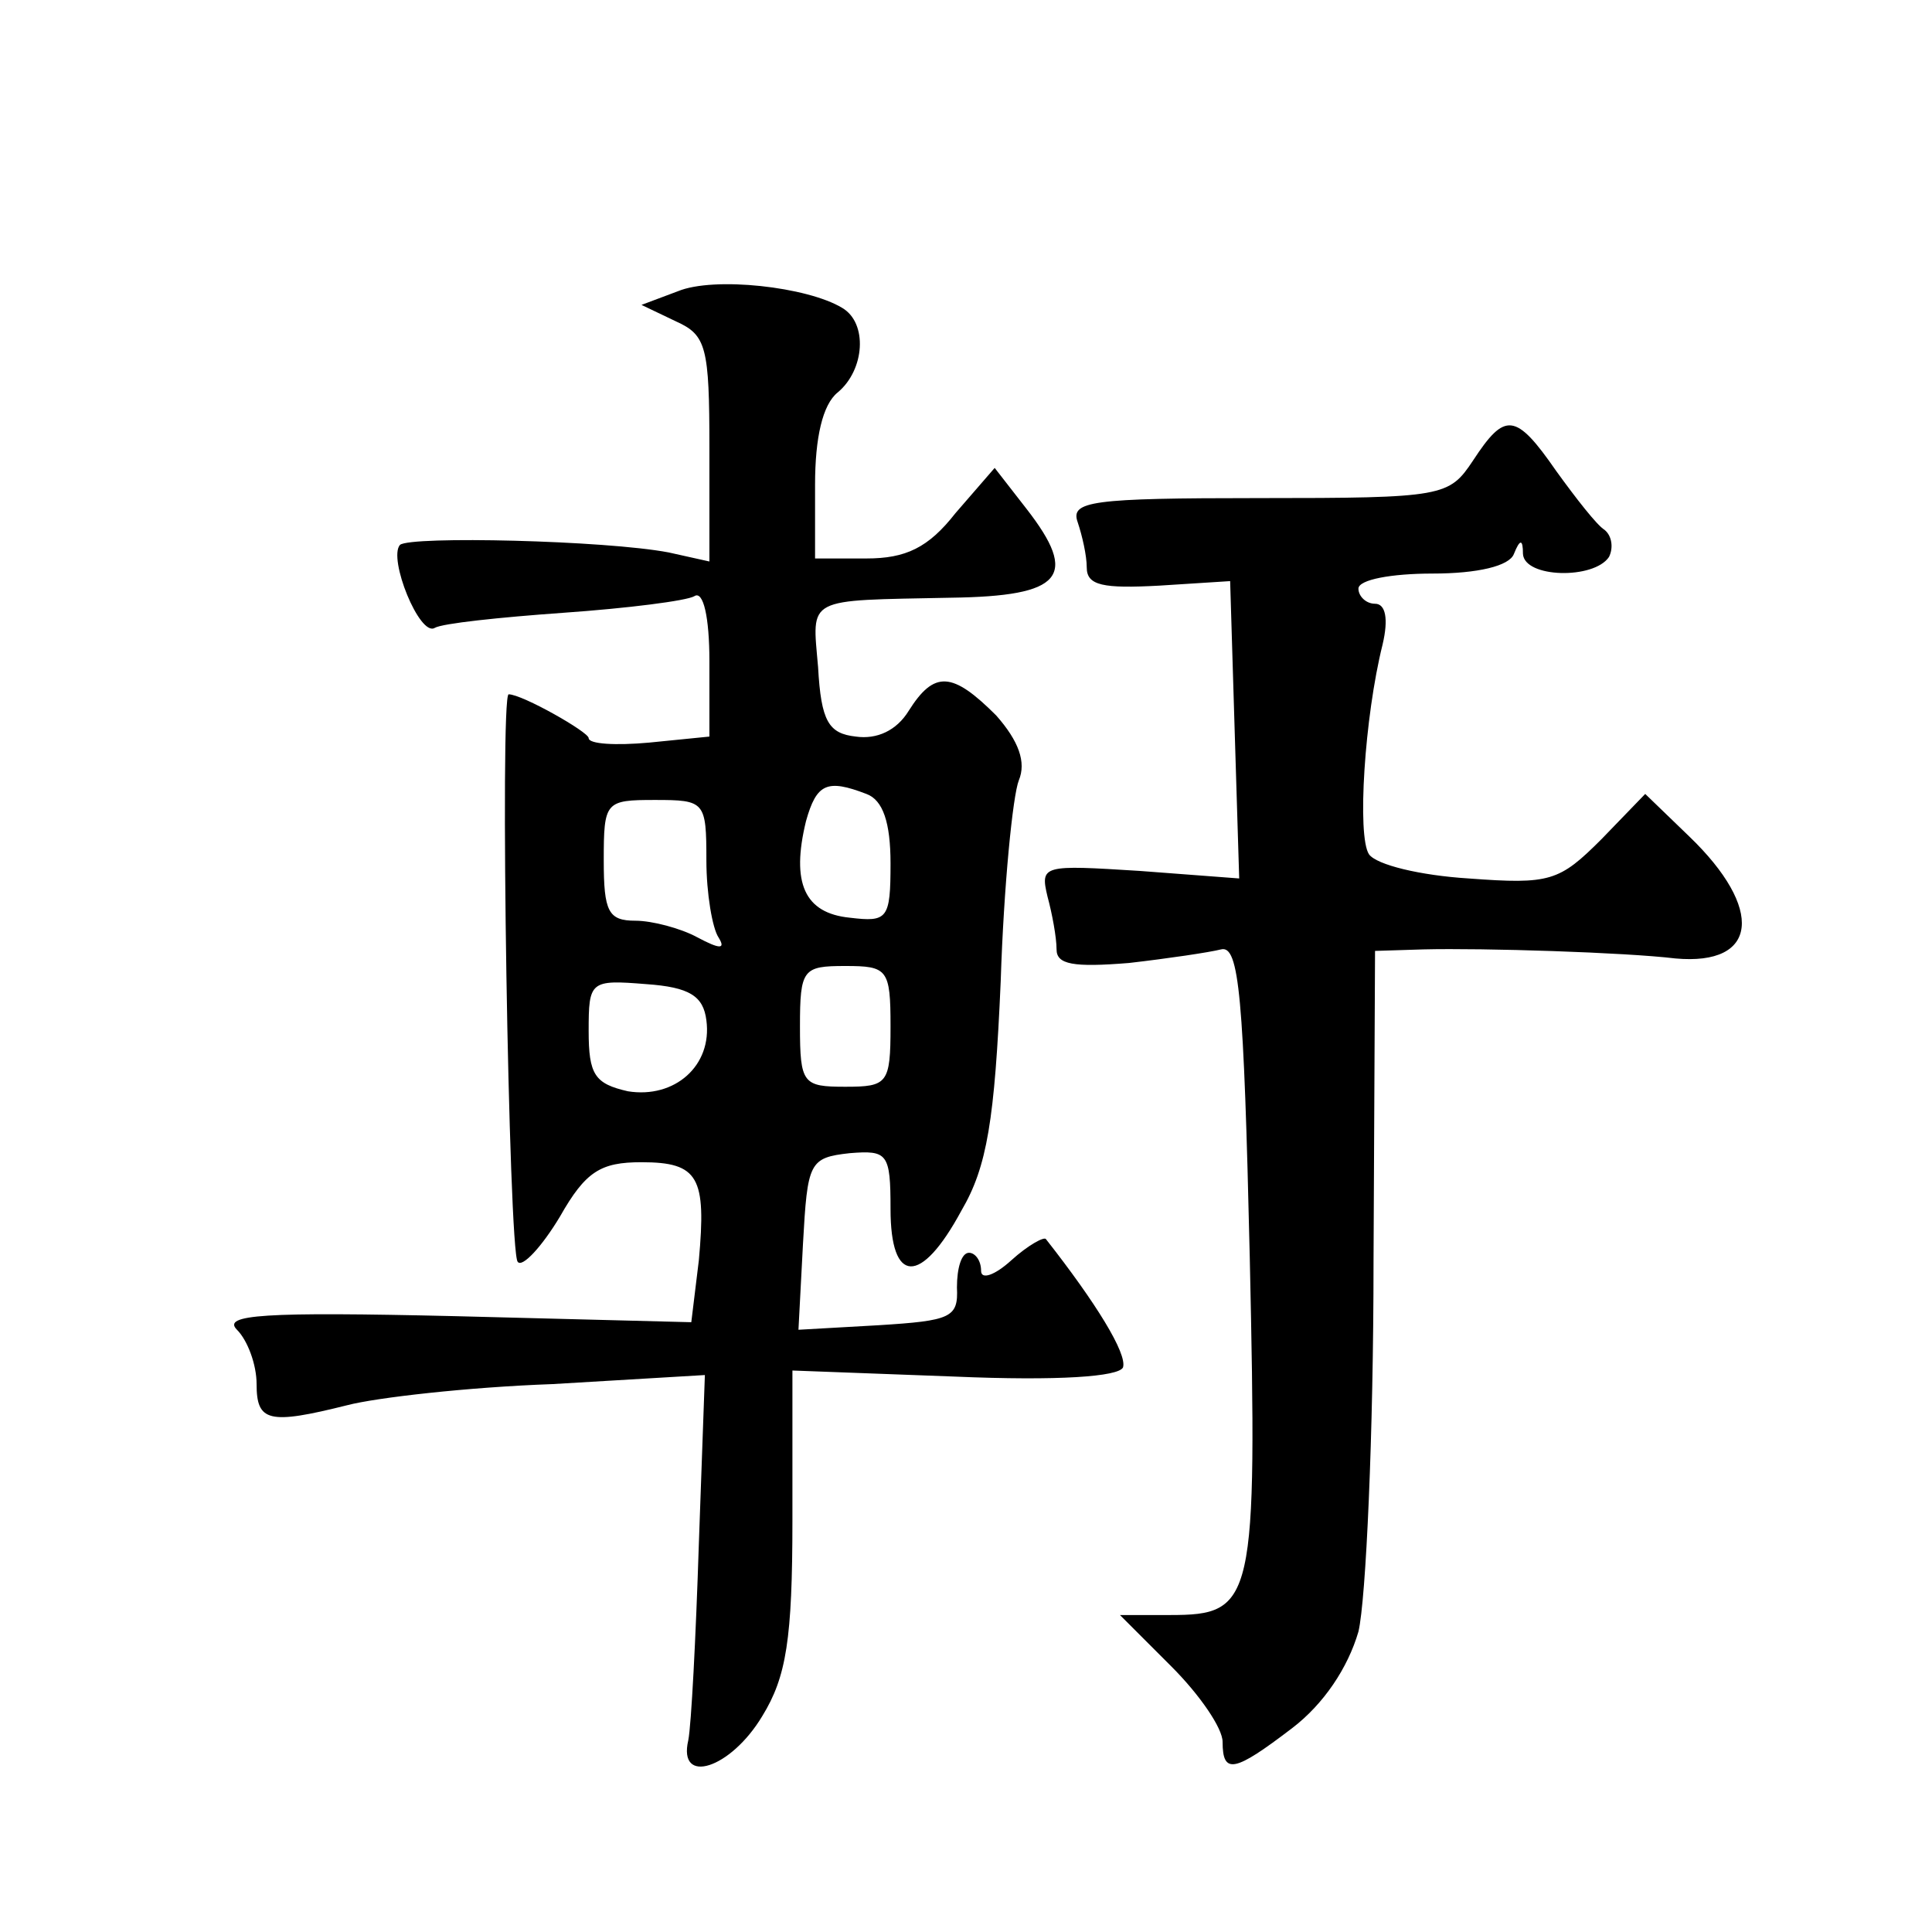 <?xml version="1.0" standalone="no"?>
<!DOCTYPE svg PUBLIC "-//W3C//DTD SVG 20010904//EN"
 "http://www.w3.org/TR/2001/REC-SVG-20010904/DTD/svg10.dtd">
<svg version="1.0" xmlns="http://www.w3.org/2000/svg"
 width="128pt" height="128pt" viewBox="0 0 128 128"
 preserveAspectRatio="xMidYMid meet">
<g transform="translate(0,128) scale(0.1,-0.1)"
fill="#0" stroke="none">
<path d="M449 1087 l-24 -9 23 -11 c20 -9 22 -17 22 -84 l0 -75 -27 6 c-42 8 -171
11 -178 5 -8 -9 13 -61 23 -55 5 3 43 7 85 10 43 3 82 8 87 11 6 4 10 -14 10 -43
l0 -50 -40 -4 c-22 -2 -40 -1 -40 3 0 4 -44 29 -53 29 -6 0 0 -370 6 -376 3 -4
16 10 28 30 17 30 27 36 54 36 38 0 43 -10 38 -65 l-5 -41 -156 4 c-128 3 -155
1 -145 -9 7 -7 13 -23 13 -36 0 -25 8 -27 60 -14 19 5 80 12 136 14 l101 6 -4 -112
c-2 -62 -5 -120 -7 -130 -7 -30 28 -19 49 16 16 26 20 51 20 130 l0 99 107 -4 c70
-3 109 0 112 6 3 9 -18 43 -51 85 -1 2 -12 -4 -23 -14 -11 -10 -20 -13 -20 -7 0
7 -4 12 -8 12 -5 0 -8 -10 -8 -23 1 -20 -4 -22 -52 -25 l-53 -3 3 57 c3 54 4 57
31 60 25 2 27 0 27 -37 0 -50 20 -51 47 -1 17 29 22 60 26 152 2 63 8 123 12 133
5 12 0 26 -15 43 -29 29 -41 30 -58 3 -8 -13 -21 -19 -35 -17 -18 2 -23 10 -25
46 -4 47 -9 44 88 46 74 1 85 14 50 59 l-21 27 -26 -30 c-18 -23 -33 -30 -59 -30
l-34 0 0 49 c0 31 5 53 15 61 18 15 20 46 3 56 -23 14 -85 21 -109 11z m125 -333
c11 -4 16 -19 16 -46 0 -37 -2 -39 -27 -36 -30 3 -39 23 -29 64 7 25 14 28 40 18z
m-106 -44 c0 -22 4 -45 8 -51 5 -8 1 -8 -14 0 -11 6 -30 11 -41 11 -18 0 -21 6
-21 40 0 39 1 40 34 40 33 0 34 -1 34 -40z m122 -110 c0 -38 -2 -40 -30 -40 -28
0 -30 2 -30 40 0 38 2 40 30 40 28 0 30 -2 30 -40z m-122 4 c4 -30 -21 -52 -52
-47 -22 5 -26 11 -26 40 0 33 1 34 38 31 29 -2 38 -8 40 -24z M976 975 c-16 -24
-19 -25 -142 -25 -111 0 -125 -2 -120 -16 3 -9 6 -22 6 -30 0 -12 11 -14 48 -12
l47 3 3 -99 3 -98 -66 5 c-64 4 -66 4 -61 -17 3 -11 6 -27 6 -35 0 -10 11 -12 48
-9 26 3 53 7 61 9 12 3 15 -31 19 -204 5 -229 3 -237 -53 -237 l-33 0 34 -34 c19
-19 34 -41 34 -50 0 -22 8 -20 46 9 21 16 37 40 44 64 5 21 10 131 10 245 l1 206
32 1 c40 1 134 -2 167 -6 55 -5 59 33 9 81 l-29 28 -29 -30 c-28 -28 -34 -30 -88
-26 -32 2 -61 9 -66 16 -8 12 -3 91 9 139 4 17 2 27 -5 27 -6 0 -11 5 -11 10 0
6 22 10 49 10 30 0 51 5 54 13 4 10 6 10 6 0 1 -16 47 -17 57 -2 3 6 2 14 -3 18
-5 3 -19 21 -32 39 -27 39 -34 39 -55 7z"/>
</g>
</svg>
